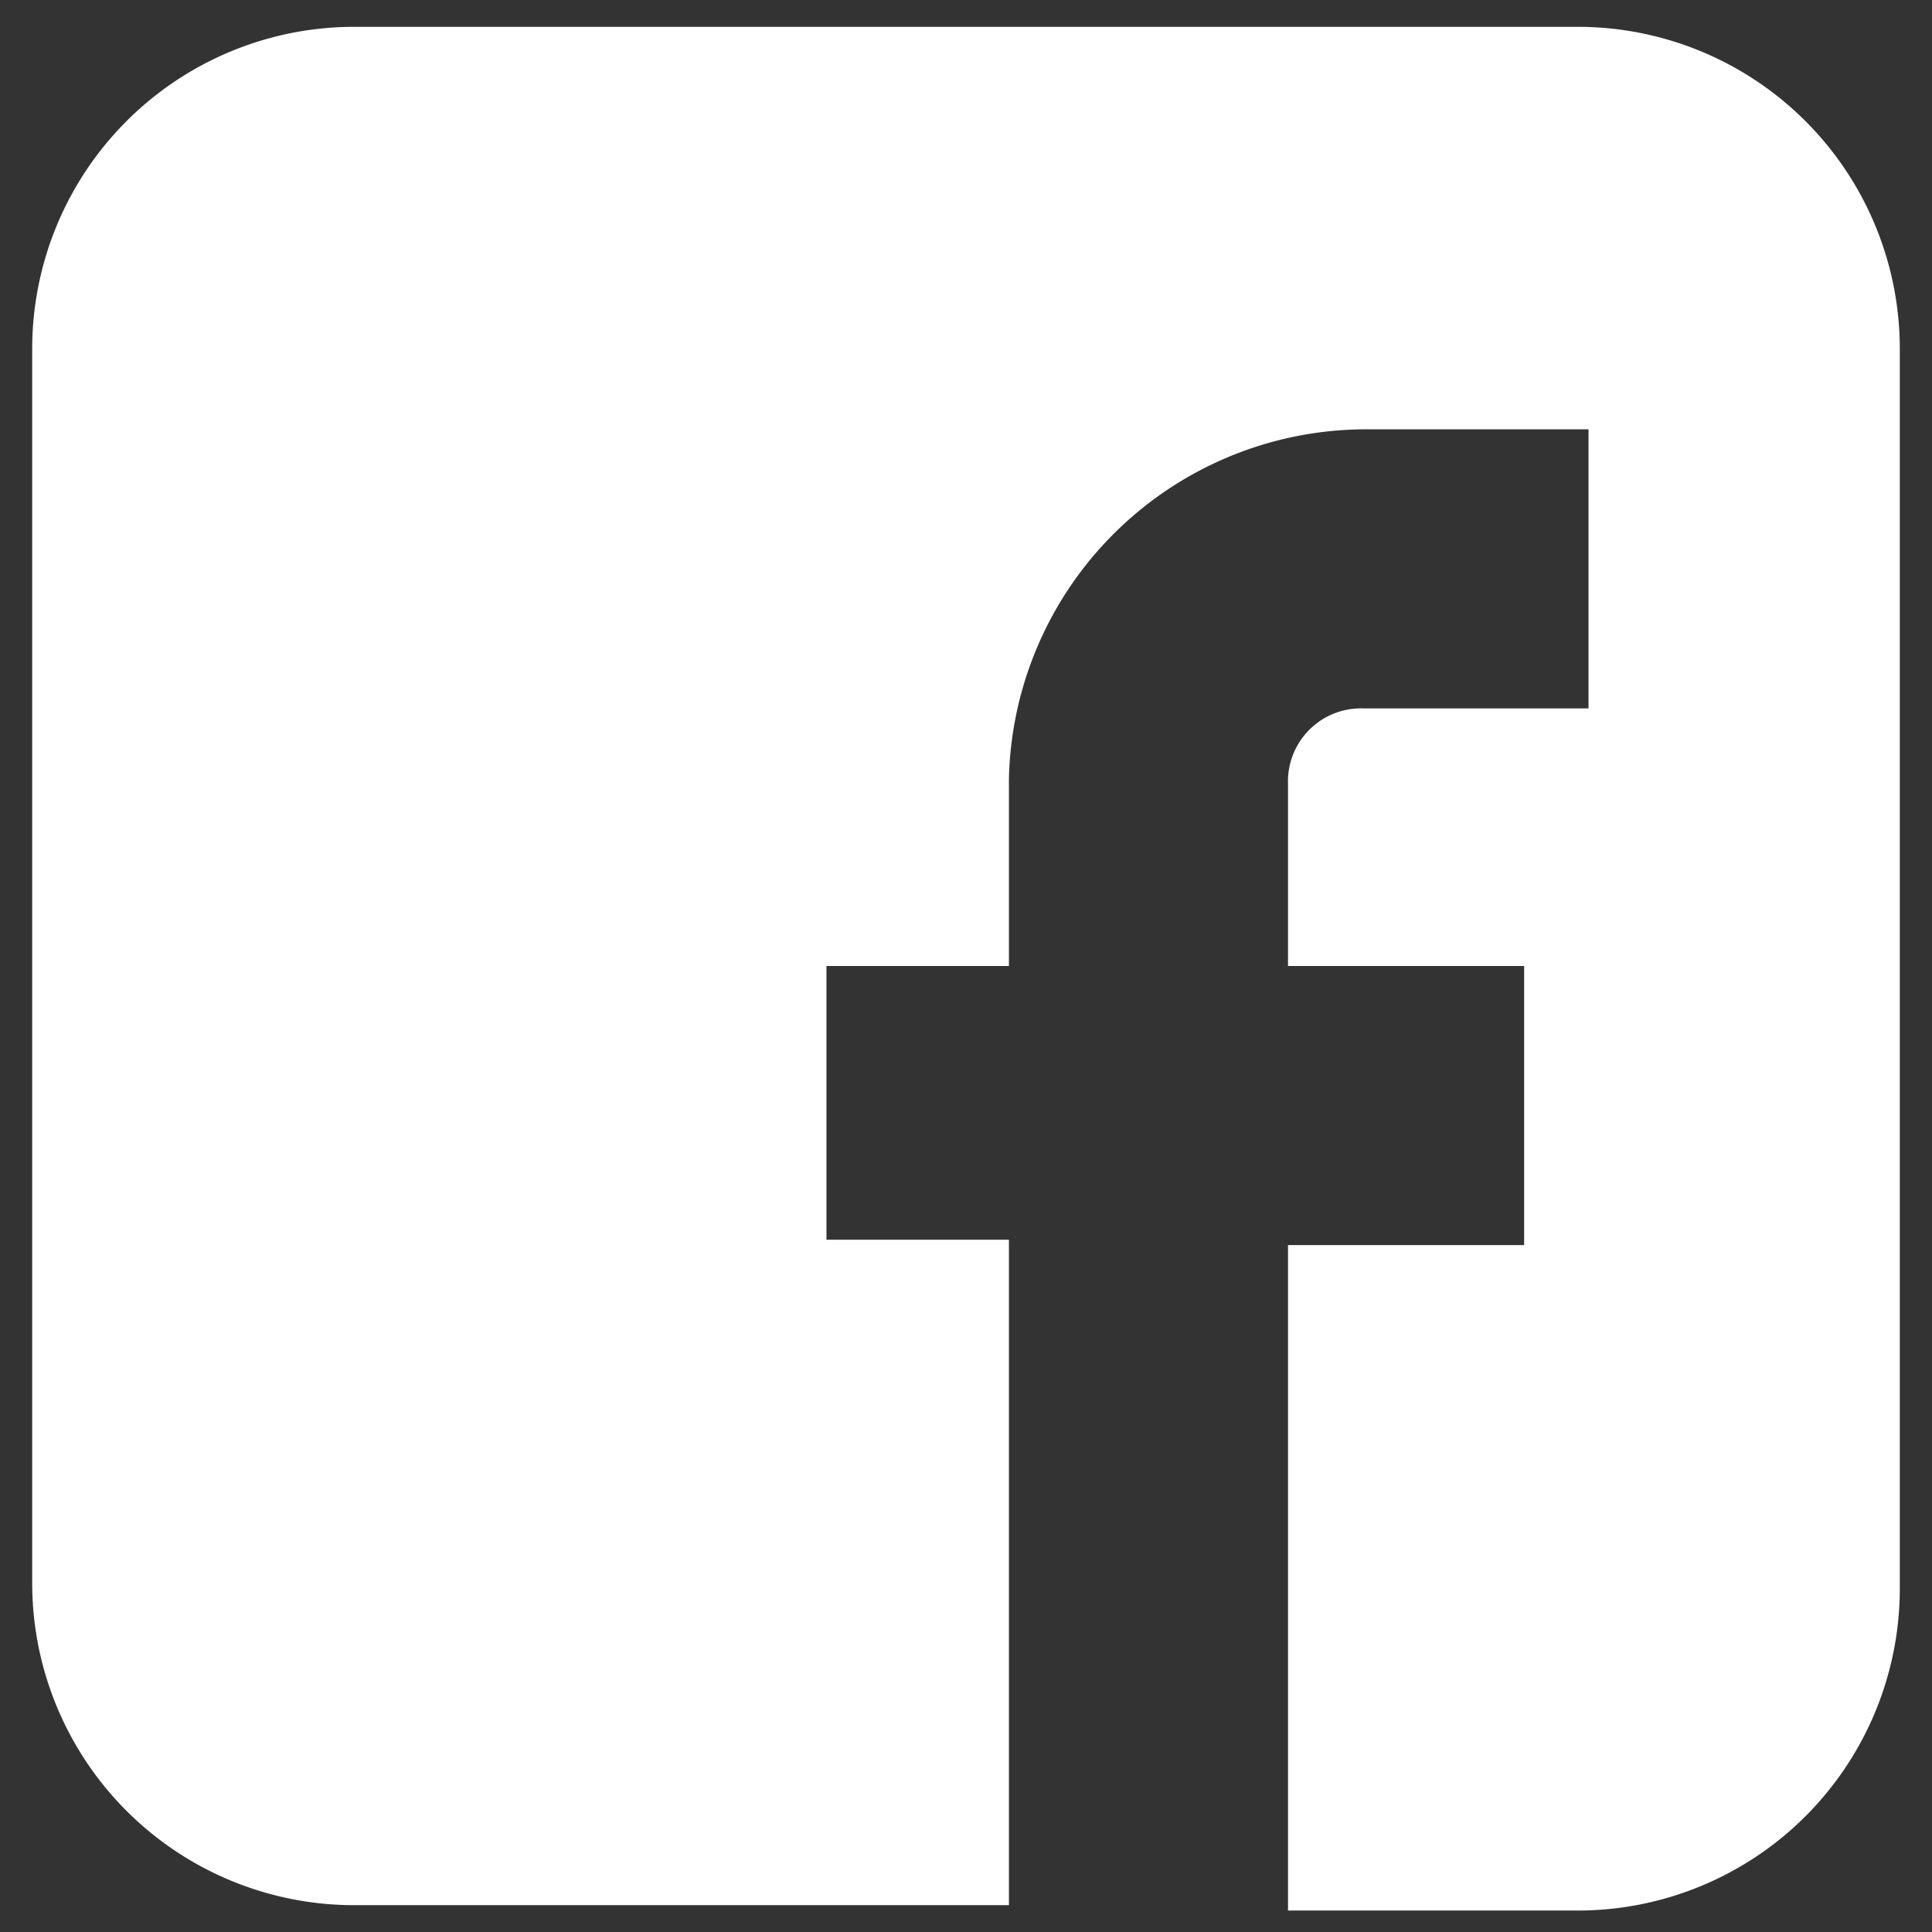 <svg id="Layer_1" data-name="Layer 1" xmlns="http://www.w3.org/2000/svg" viewBox="0 0 18 18"><rect x="0" y="0" width="18" height="18" fill="#333333" stroke="none"/><defs><style>.cls-1{fill:#fff;}</style></defs><title>all-icons</title><path class="cls-1" d="M14.7.25H3.3a3,3,0,0,0-3,3v11.5a3,3,0,0,0,3,3H9.4v-6.2H7.7V9H9.4V7.25A3.33,3.33,0,0,1,12.7,4h2.1v2.6H12.7a.68.68,0,0,0-.7.7V9h2.2v2.6H12v6.2h2.7a3,3,0,0,0,3-3V3.25A3,3,0,0,0,14.7.25Z"/></svg>